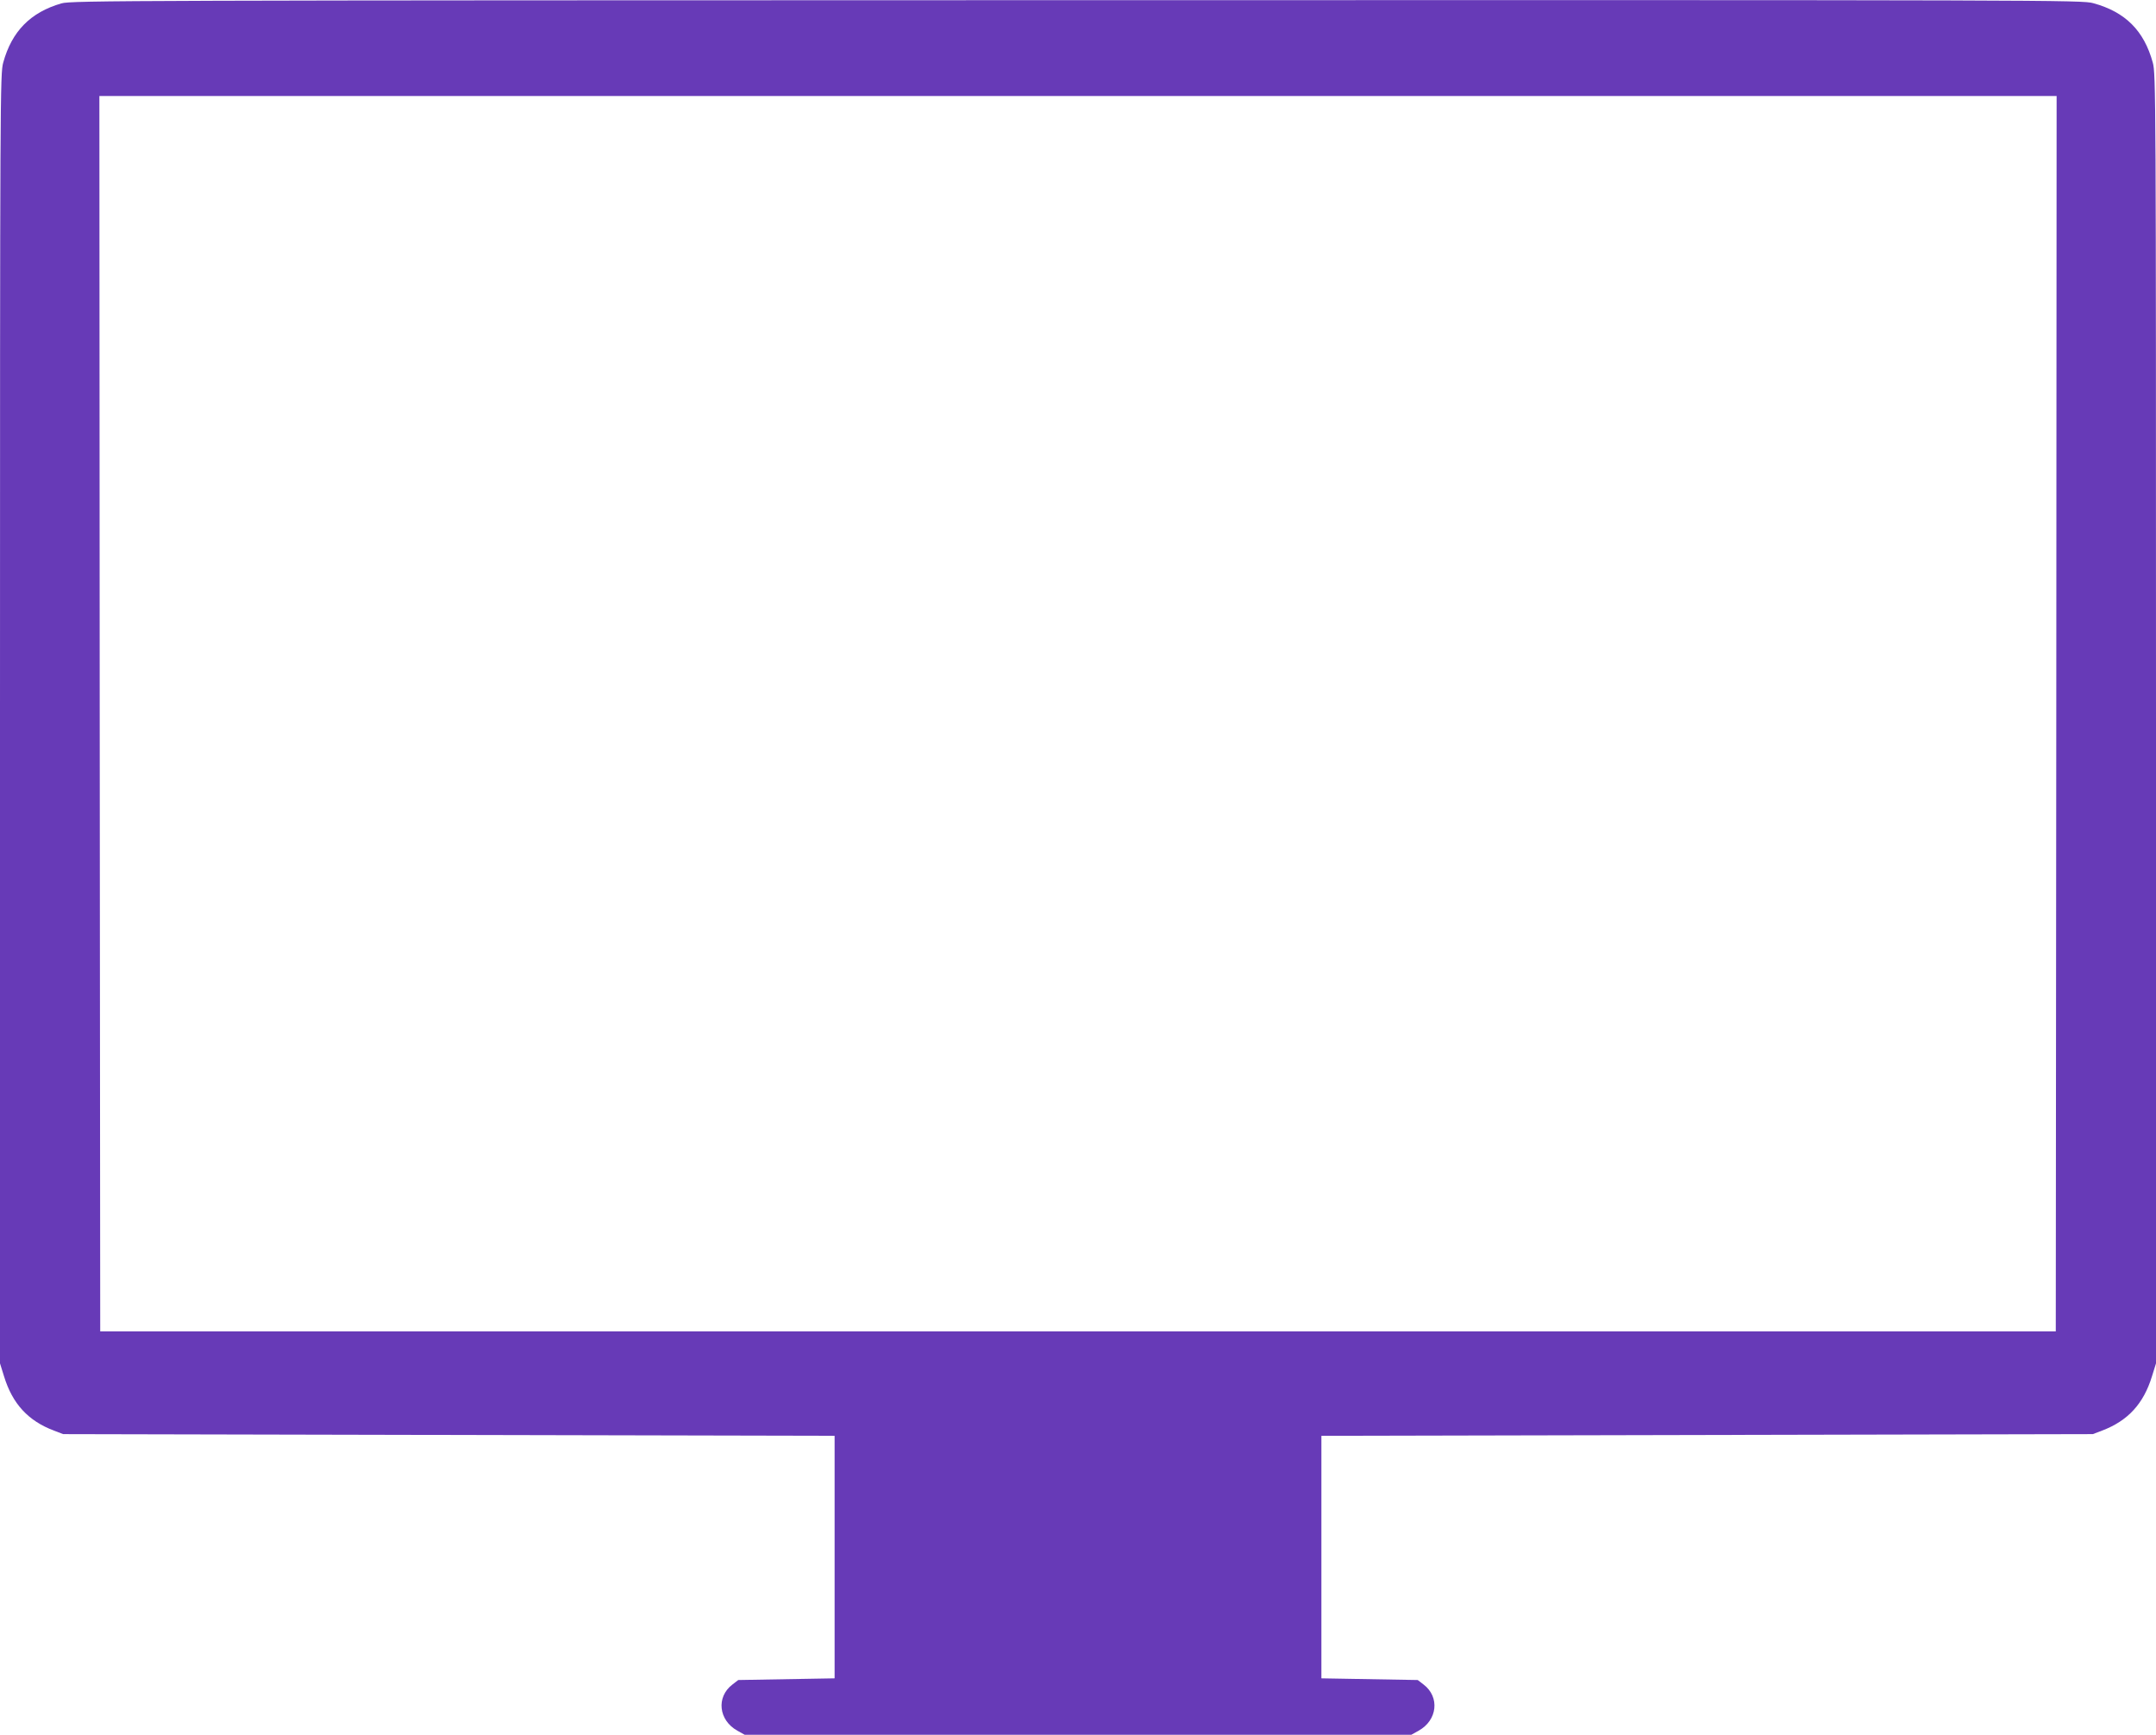 <?xml version="1.0" standalone="no"?>
<!DOCTYPE svg PUBLIC "-//W3C//DTD SVG 20010904//EN"
 "http://www.w3.org/TR/2001/REC-SVG-20010904/DTD/svg10.dtd">
<svg version="1.0" xmlns="http://www.w3.org/2000/svg"
 width="1280pt" height="1030pt" viewBox="0 0 1280 1030"
 preserveAspectRatio="xMidYMid meet">
<g transform="translate(0,1030) scale(0.1,-0.1)"
fill="#673ab7" stroke="none">
<path d="M365 10280 c-184 -53 -295 -166 -346 -352 -18 -66 -19 -180 -19
-3895 l0 -3828 24 -77 c50 -163 143 -264 296 -322 l55 -21 2290 -5 2290 -5 0
-720 0 -720 -286 -5 -286 -5 -35 -27 c-97 -74 -82 -212 30 -274 l43 -24 1979
0 1979 0 43 24 c112 62 127 200 30 274 l-35 27 -286 5 -286 5 0 720 0 720
2290 5 2290 5 55 21 c153 58 246 159 296 322 l24 77 0 3828 c0 3715 -1 3829
-19 3895 -52 190 -163 301 -353 353 -66 19 -224 19 -6035 18 -5642 -1 -5971
-2 -6028 -19z m11843 -4217 l-3 -3668 -5805 0 -5805 0 -3 3668 -2 3667 5810 0
5810 0 -2 -3667z"/>
</g>
</svg>

